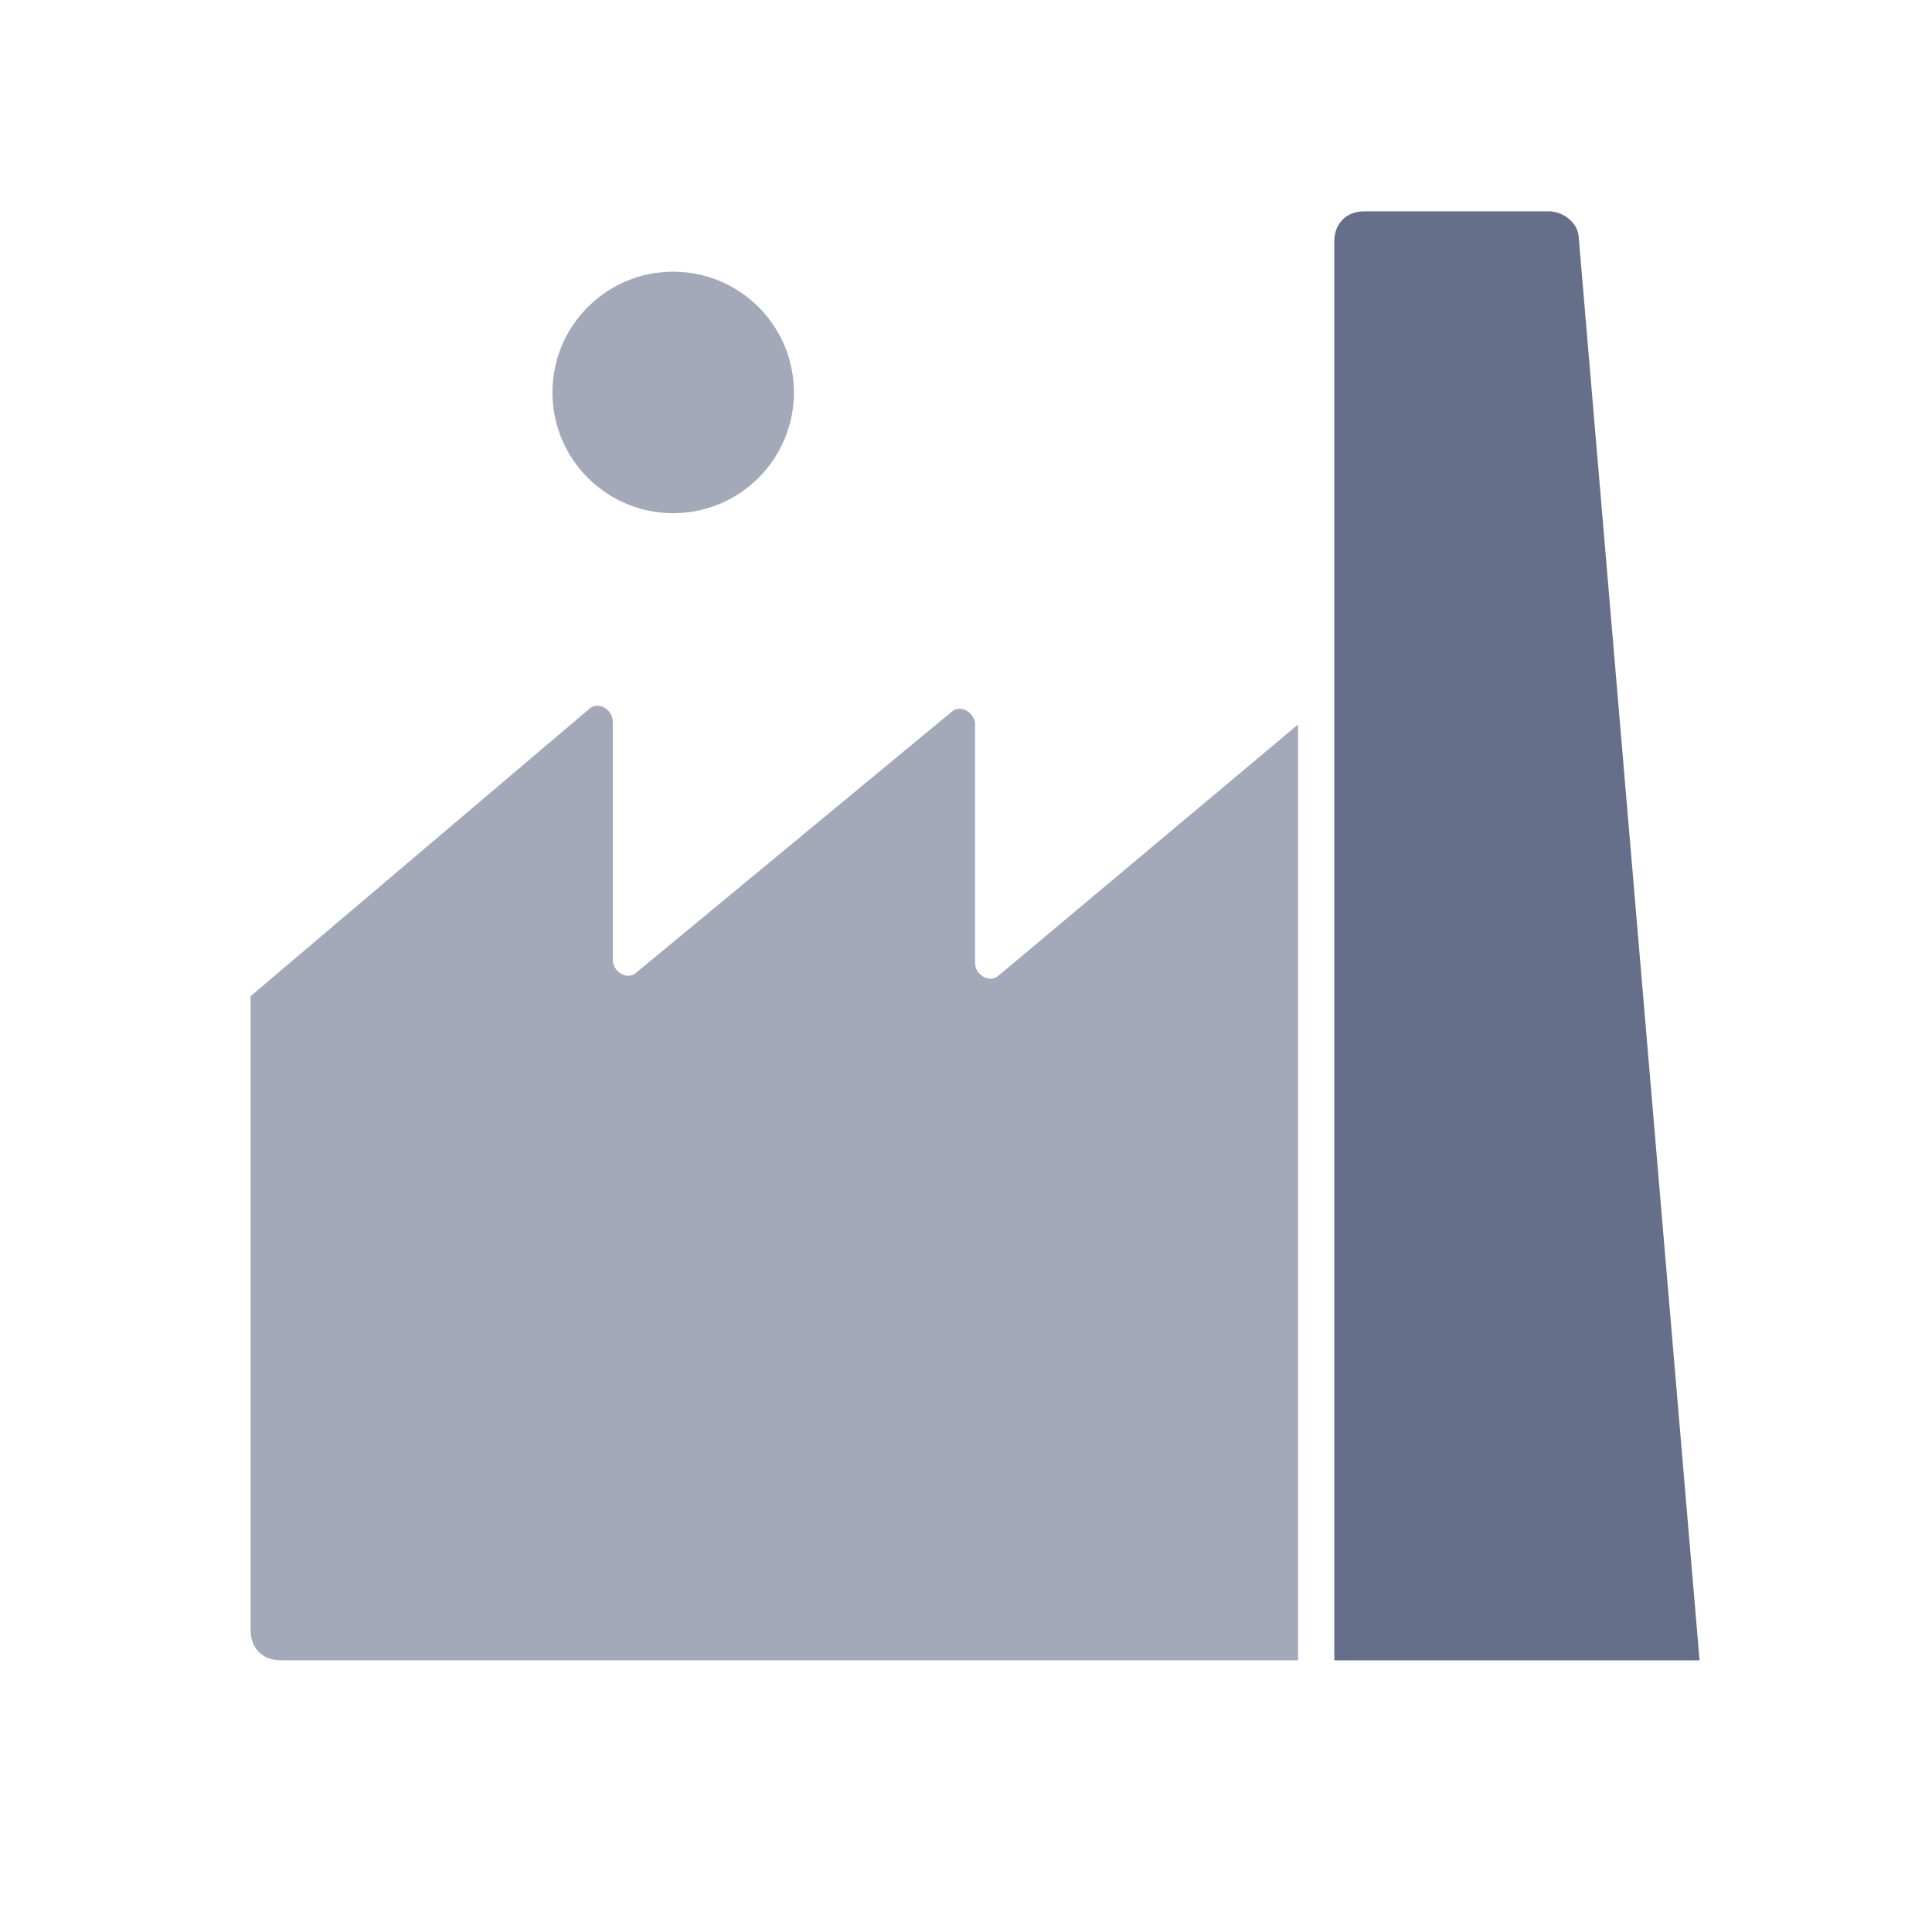 <?xml version="1.0" encoding="utf-8"?>
<!-- Generator: Adobe Illustrator 22.1.0, SVG Export Plug-In . SVG Version: 6.00 Build 0)  -->
<svg version="1.1" baseProfile="basic" xmlns="http://www.w3.org/2000/svg" xmlns:xlink="http://www.w3.org/1999/xlink" x="0px"
	 y="0px" viewBox="0 0 64 64" xml:space="preserve">
<g id="参考线" display="none">
</g>
<g id="背景">
</g>
<g id="辅助" display="none" opacity="0.73">
	<path display="inline" fill="#3EA3FF" d="M32,0.2c17.5,0,31.8,14.3,31.8,31.8S49.5,63.8,32,63.8S0.2,49.5,0.2,32S14.5,0.2,32,0.2
		 M32,0C14.3,0,0,14.3,0,32s14.3,32,32,32s32-14.3,32-32S49.7,0,32,0L32,0z"/>
	<path display="inline" fill="#3EA3FF" d="M55.8,0.2v63.6H8.2V0.2H55.8 M56,0H8v64h48V0L56,0z"/>
	<path display="inline" fill="#3EA3FF" d="M63.8,8.2v47.6H0.2V8.2H63.8 M64,8H0v48h64V8L64,8z"/>
	<path display="inline" fill="#3EA3FF" d="M59.8,4.2v55.6H4.2V4.2H59.8 M60,4H4v56h56V4L60,4z"/>
</g>
<g id="图层_6">
</g>
<g id="icon">
	<path fill="#666F89" d="M56.3,55L52.3,7.9c0-0.5-0.5-0.9-1-0.9h-6.1c-0.6,0-1,0.4-1,1v47H56.3z"/>
	<circle fill="#A3A9B9" cx="22.3" cy="13" r="4"/>
	<path fill="#A3A9B9" d="M43,24l-9.9,8.3c-0.3,0.3-0.8,0-0.8-0.4v-7.9c0-0.4-0.5-0.7-0.8-0.4l-10.4,8.6c-0.3,0.3-0.8,0-0.8-0.4v-7.9
		c0-0.4-0.5-0.7-0.8-0.4L8.3,33v21c0,0.6,0.4,1,1,1h11h12H43V24z"/>
</g>
<g id="装饰">
</g>
<g id="pic">
</g>
<g id="图层_5">
</g>
</svg>
